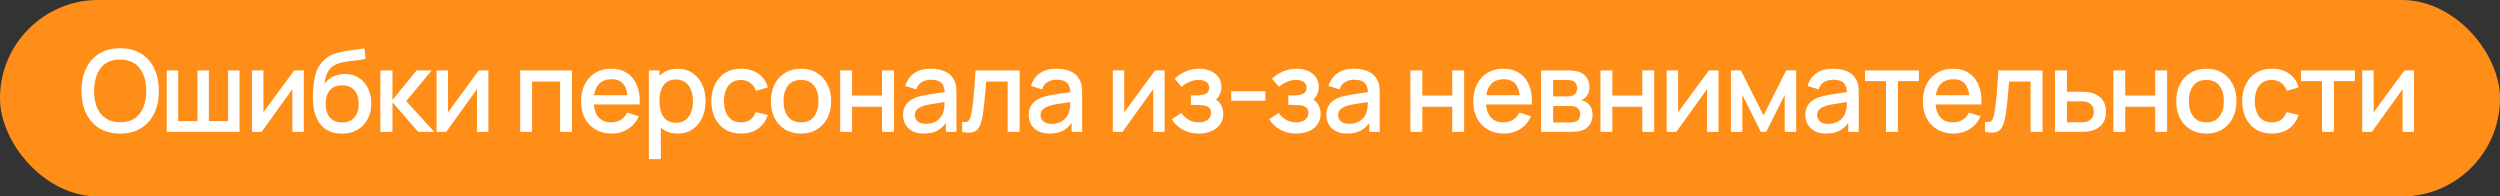 <?xml version="1.0" encoding="UTF-8"?> <svg xmlns="http://www.w3.org/2000/svg" width="967" height="76" viewBox="0 0 967 76" fill="none"><rect x="0" y="0" width="967" height="76" fill="#333333" stroke="none"/> <rect width="967" height="76" rx="38" fill="#FF8E19"></rect> <path d="M46.489 51.66C43.321 51.66 40.623 50.971 38.393 49.592C36.164 48.199 34.455 46.263 33.267 43.784C32.094 41.305 31.507 38.431 31.507 35.16C31.507 31.889 32.094 29.015 33.267 26.536C34.455 24.057 36.164 22.129 38.393 20.75C40.623 19.357 43.321 18.66 46.489 18.66C49.643 18.66 52.334 19.357 54.563 20.75C56.807 22.129 58.516 24.057 59.689 26.536C60.863 29.015 61.449 31.889 61.449 35.16C61.449 38.431 60.863 41.305 59.689 43.784C58.516 46.263 56.807 48.199 54.563 49.592C52.334 50.971 49.643 51.66 46.489 51.66ZM46.489 47.282C48.733 47.311 50.596 46.82 52.077 45.808C53.573 44.781 54.695 43.359 55.443 41.54C56.191 39.707 56.565 37.58 56.565 35.16C56.565 32.74 56.191 30.628 55.443 28.824C54.695 27.005 53.573 25.59 52.077 24.578C50.596 23.566 48.733 23.053 46.489 23.038C44.245 23.009 42.375 23.5 40.879 24.512C39.398 25.524 38.283 26.947 37.535 28.78C36.787 30.613 36.406 32.74 36.391 35.16C36.377 37.58 36.743 39.699 37.491 41.518C38.239 43.322 39.361 44.73 40.857 45.742C42.368 46.754 44.245 47.267 46.489 47.282ZM64.496 51V27.24H68.918V46.864H76.376V27.24H80.798V46.864H88.234V27.24H92.656V51H64.496ZM117.507 27.24V51H113.085V34.478L101.205 51H97.465V27.24H101.887V43.432L113.789 27.24H117.507ZM132.103 51.682C129.844 51.667 127.923 51.176 126.339 50.208C124.755 49.24 123.515 47.847 122.621 46.028C121.741 44.195 121.227 41.987 121.081 39.406C121.007 38.159 121.015 36.781 121.103 35.27C121.191 33.745 121.352 32.271 121.587 30.848C121.836 29.425 122.151 28.237 122.533 27.284C122.958 26.228 123.537 25.26 124.271 24.38C125.004 23.485 125.811 22.737 126.691 22.136C127.629 21.491 128.671 20.992 129.815 20.64C130.959 20.273 132.154 19.987 133.401 19.782C134.662 19.577 135.931 19.401 137.207 19.254C138.497 19.093 139.751 18.895 140.969 18.66L141.409 22.774C140.602 22.965 139.649 23.119 138.549 23.236C137.463 23.353 136.334 23.485 135.161 23.632C134.002 23.779 132.895 23.984 131.839 24.248C130.783 24.512 129.866 24.886 129.089 25.37C127.989 26.045 127.145 27.027 126.559 28.318C125.987 29.609 125.642 31.009 125.525 32.52C126.434 31.141 127.593 30.151 129.001 29.55C130.409 28.934 131.868 28.626 133.379 28.626C135.491 28.626 137.309 29.125 138.835 30.122C140.375 31.119 141.555 32.476 142.377 34.192C143.198 35.908 143.609 37.851 143.609 40.022C143.609 42.369 143.125 44.422 142.157 46.182C141.203 47.927 139.861 49.291 138.131 50.274C136.4 51.242 134.391 51.711 132.103 51.682ZM132.345 47.348C134.457 47.348 136.048 46.695 137.119 45.39C138.204 44.085 138.747 42.347 138.747 40.176C138.747 37.947 138.189 36.194 137.075 34.918C135.96 33.642 134.383 33.004 132.345 33.004C130.277 33.004 128.693 33.642 127.593 34.918C126.507 36.194 125.965 37.947 125.965 40.176C125.965 42.435 126.515 44.195 127.615 45.456C128.715 46.717 130.291 47.348 132.345 47.348ZM147.118 51L147.14 27.24H151.804V38.68L161.132 27.24H166.984L157.128 39.12L167.996 51H161.748L151.804 39.56V51H147.118ZM188.914 27.24V51H184.492V34.478L172.612 51H168.872V27.24H173.294V43.432L185.196 27.24H188.914ZM201.209 51V27.24H221.251V51H216.653V31.574H205.807V51H201.209ZM236.617 51.66C234.255 51.66 232.18 51.147 230.391 50.12C228.616 49.079 227.23 47.634 226.233 45.786C225.25 43.923 224.759 41.767 224.759 39.318C224.759 36.722 225.243 34.471 226.211 32.564C227.193 30.657 228.557 29.183 230.303 28.142C232.048 27.101 234.079 26.58 236.397 26.58C238.817 26.58 240.877 27.145 242.579 28.274C244.28 29.389 245.549 30.98 246.385 33.048C247.235 35.116 247.573 37.573 247.397 40.418H242.799V38.746C242.769 35.989 242.241 33.95 241.215 32.63C240.203 31.31 238.655 30.65 236.573 30.65C234.27 30.65 232.539 31.376 231.381 32.828C230.222 34.28 229.643 36.377 229.643 39.12C229.643 41.731 230.222 43.755 231.381 45.192C232.539 46.615 234.211 47.326 236.397 47.326C237.834 47.326 239.073 47.003 240.115 46.358C241.171 45.698 241.992 44.759 242.579 43.542L247.089 44.972C246.165 47.099 244.764 48.749 242.887 49.922C241.009 51.081 238.919 51.66 236.617 51.66ZM228.147 40.418V36.832H245.109V40.418H228.147ZM262.166 51.66C259.893 51.66 257.986 51.11 256.446 50.01C254.906 48.895 253.74 47.392 252.948 45.5C252.156 43.608 251.76 41.474 251.76 39.098C251.76 36.722 252.149 34.588 252.926 32.696C253.718 30.804 254.877 29.315 256.402 28.23C257.942 27.13 259.834 26.58 262.078 26.58C264.308 26.58 266.229 27.13 267.842 28.23C269.47 29.315 270.724 30.804 271.604 32.696C272.484 34.573 272.924 36.707 272.924 39.098C272.924 41.474 272.484 43.615 271.604 45.522C270.739 47.414 269.5 48.91 267.886 50.01C266.288 51.11 264.381 51.66 262.166 51.66ZM250.99 61.56V27.24H255.082V44.334H255.61V61.56H250.99ZM261.528 47.502C262.995 47.502 264.205 47.128 265.158 46.38C266.126 45.632 266.845 44.627 267.314 43.366C267.798 42.09 268.04 40.667 268.04 39.098C268.04 37.543 267.798 36.135 267.314 34.874C266.845 33.613 266.119 32.608 265.136 31.86C264.154 31.112 262.9 30.738 261.374 30.738C259.937 30.738 258.749 31.09 257.81 31.794C256.886 32.498 256.197 33.481 255.742 34.742C255.302 36.003 255.082 37.455 255.082 39.098C255.082 40.741 255.302 42.193 255.742 43.454C256.182 44.715 256.879 45.705 257.832 46.424C258.786 47.143 260.018 47.502 261.528 47.502ZM286.626 51.66C284.191 51.66 282.123 51.117 280.422 50.032C278.721 48.947 277.415 47.458 276.506 45.566C275.611 43.674 275.157 41.525 275.142 39.12C275.157 36.671 275.626 34.507 276.55 32.63C277.474 30.738 278.794 29.257 280.51 28.186C282.226 27.115 284.287 26.58 286.692 26.58C289.288 26.58 291.503 27.225 293.336 28.516C295.184 29.807 296.401 31.574 296.988 33.818L292.412 35.138C291.957 33.803 291.209 32.769 290.168 32.036C289.141 31.288 287.961 30.914 286.626 30.914C285.115 30.914 283.876 31.273 282.908 31.992C281.94 32.696 281.221 33.664 280.752 34.896C280.283 36.128 280.041 37.536 280.026 39.12C280.041 41.569 280.598 43.549 281.698 45.06C282.813 46.571 284.455 47.326 286.626 47.326C288.107 47.326 289.303 46.989 290.212 46.314C291.136 45.625 291.84 44.642 292.324 43.366L296.988 44.466C296.211 46.783 294.927 48.565 293.138 49.812C291.349 51.044 289.178 51.66 286.626 51.66ZM309.823 51.66C307.447 51.66 305.387 51.125 303.641 50.054C301.896 48.983 300.547 47.509 299.593 45.632C298.655 43.74 298.185 41.562 298.185 39.098C298.185 36.619 298.669 34.441 299.637 32.564C300.605 30.672 301.962 29.205 303.707 28.164C305.453 27.108 307.491 26.58 309.823 26.58C312.199 26.58 314.26 27.115 316.005 28.186C317.751 29.257 319.1 30.731 320.053 32.608C321.007 34.485 321.483 36.649 321.483 39.098C321.483 41.577 320.999 43.762 320.031 45.654C319.078 47.531 317.729 49.005 315.983 50.076C314.238 51.132 312.185 51.66 309.823 51.66ZM309.823 47.326C312.097 47.326 313.791 46.563 314.905 45.038C316.035 43.498 316.599 41.518 316.599 39.098C316.599 36.619 316.027 34.639 314.883 33.158C313.754 31.662 312.067 30.914 309.823 30.914C308.283 30.914 307.015 31.266 306.017 31.97C305.02 32.659 304.279 33.62 303.795 34.852C303.311 36.069 303.069 37.485 303.069 39.098C303.069 41.591 303.641 43.586 304.785 45.082C305.929 46.578 307.609 47.326 309.823 47.326ZM324.976 51V27.24H329.574V36.942H341.168V27.24H345.766V51H341.168V41.276H329.574V51H324.976ZM357.329 51.66C355.569 51.66 354.095 51.337 352.907 50.692C351.719 50.032 350.817 49.167 350.201 48.096C349.6 47.011 349.299 45.823 349.299 44.532C349.299 43.329 349.512 42.273 349.937 41.364C350.362 40.455 350.993 39.685 351.829 39.054C352.665 38.409 353.692 37.888 354.909 37.492C355.965 37.184 357.16 36.913 358.495 36.678C359.83 36.443 361.23 36.223 362.697 36.018C364.178 35.813 365.645 35.607 367.097 35.402L365.425 36.326C365.454 34.463 365.058 33.085 364.237 32.19C363.43 31.281 362.037 30.826 360.057 30.826C358.81 30.826 357.666 31.119 356.625 31.706C355.584 32.278 354.858 33.231 354.447 34.566L350.157 33.246C350.744 31.207 351.858 29.587 353.501 28.384C355.158 27.181 357.358 26.58 360.101 26.58C362.228 26.58 364.076 26.947 365.645 27.68C367.229 28.399 368.388 29.543 369.121 31.112C369.502 31.889 369.737 32.711 369.825 33.576C369.913 34.441 369.957 35.373 369.957 36.37V51H365.887V45.566L366.679 46.27C365.696 48.089 364.442 49.445 362.917 50.34C361.406 51.22 359.544 51.66 357.329 51.66ZM358.143 47.898C359.448 47.898 360.57 47.671 361.509 47.216C362.448 46.747 363.203 46.153 363.775 45.434C364.347 44.715 364.721 43.967 364.897 43.19C365.146 42.486 365.286 41.694 365.315 40.814C365.359 39.934 365.381 39.23 365.381 38.702L366.877 39.252C365.425 39.472 364.105 39.67 362.917 39.846C361.729 40.022 360.651 40.198 359.683 40.374C358.73 40.535 357.879 40.733 357.131 40.968C356.5 41.188 355.936 41.452 355.437 41.76C354.953 42.068 354.564 42.442 354.271 42.882C353.992 43.322 353.853 43.857 353.853 44.488C353.853 45.104 354.007 45.676 354.315 46.204C354.623 46.717 355.092 47.128 355.723 47.436C356.354 47.744 357.16 47.898 358.143 47.898ZM372.15 51V47.106C373.03 47.267 373.697 47.245 374.152 47.04C374.621 46.82 374.966 46.424 375.186 45.852C375.421 45.28 375.619 44.539 375.78 43.63C376.029 42.295 376.242 40.777 376.418 39.076C376.609 37.36 376.777 35.505 376.924 33.51C377.071 31.515 377.203 29.425 377.32 27.24H394.392V51H389.772V31.574H381.456C381.368 32.733 381.265 33.965 381.148 35.27C381.045 36.561 380.928 37.844 380.796 39.12C380.664 40.396 380.525 41.591 380.378 42.706C380.231 43.821 380.077 44.774 379.916 45.566C379.623 47.15 379.19 48.411 378.618 49.35C378.061 50.274 377.269 50.868 376.242 51.132C375.215 51.411 373.851 51.367 372.15 51ZM405.951 51.66C404.191 51.66 402.717 51.337 401.529 50.692C400.341 50.032 399.439 49.167 398.823 48.096C398.222 47.011 397.921 45.823 397.921 44.532C397.921 43.329 398.134 42.273 398.559 41.364C398.984 40.455 399.615 39.685 400.451 39.054C401.287 38.409 402.314 37.888 403.531 37.492C404.587 37.184 405.782 36.913 407.117 36.678C408.452 36.443 409.852 36.223 411.319 36.018C412.8 35.813 414.267 35.607 415.719 35.402L414.047 36.326C414.076 34.463 413.68 33.085 412.859 32.19C412.052 31.281 410.659 30.826 408.679 30.826C407.432 30.826 406.288 31.119 405.247 31.706C404.206 32.278 403.48 33.231 403.069 34.566L398.779 33.246C399.366 31.207 400.48 29.587 402.123 28.384C403.78 27.181 405.98 26.58 408.723 26.58C410.85 26.58 412.698 26.947 414.267 27.68C415.851 28.399 417.01 29.543 417.743 31.112C418.124 31.889 418.359 32.711 418.447 33.576C418.535 34.441 418.579 35.373 418.579 36.37V51H414.509V45.566L415.301 46.27C414.318 48.089 413.064 49.445 411.539 50.34C410.028 51.22 408.166 51.66 405.951 51.66ZM406.765 47.898C408.07 47.898 409.192 47.671 410.131 47.216C411.07 46.747 411.825 46.153 412.397 45.434C412.969 44.715 413.343 43.967 413.519 43.19C413.768 42.486 413.908 41.694 413.937 40.814C413.981 39.934 414.003 39.23 414.003 38.702L415.499 39.252C414.047 39.472 412.727 39.67 411.539 39.846C410.351 40.022 409.273 40.198 408.305 40.374C407.352 40.535 406.501 40.733 405.753 40.968C405.122 41.188 404.558 41.452 404.059 41.76C403.575 42.068 403.186 42.442 402.893 42.882C402.614 43.322 402.475 43.857 402.475 44.488C402.475 45.104 402.629 45.676 402.937 46.204C403.245 46.717 403.714 47.128 404.345 47.436C404.976 47.744 405.782 47.898 406.765 47.898ZM450.48 27.24V51H446.058V34.478L434.178 51H430.438V27.24H434.86V43.432L446.762 27.24H450.48ZM463.778 51.66C461.476 51.66 459.408 51.169 457.574 50.186C455.756 49.203 454.318 47.847 453.262 46.116L456.914 43.718C457.765 44.862 458.748 45.749 459.862 46.38C460.992 47.011 462.26 47.326 463.668 47.326C465.135 47.326 466.294 46.996 467.144 46.336C468.01 45.661 468.442 44.759 468.442 43.63C468.442 42.735 468.193 42.075 467.694 41.65C467.21 41.21 466.536 40.924 465.67 40.792C464.82 40.66 463.852 40.594 462.766 40.594H460.654V36.898H462.766C464.204 36.898 465.384 36.7 466.308 36.304C467.247 35.893 467.716 35.123 467.716 33.994C467.716 32.894 467.313 32.102 466.506 31.618C465.714 31.134 464.768 30.892 463.668 30.892C462.436 30.892 461.241 31.156 460.082 31.684C458.924 32.197 457.912 32.835 457.046 33.598L454.362 30.452C455.624 29.235 457.061 28.289 458.674 27.614C460.302 26.925 462.048 26.58 463.91 26.58C465.436 26.58 466.844 26.851 468.134 27.394C469.44 27.922 470.481 28.707 471.258 29.748C472.05 30.789 472.446 32.073 472.446 33.598C472.446 34.786 472.182 35.871 471.654 36.854C471.126 37.837 470.32 38.731 469.234 39.538L469.102 37.976C469.997 38.255 470.745 38.702 471.346 39.318C471.948 39.934 472.395 40.66 472.688 41.496C472.996 42.317 473.15 43.19 473.15 44.114C473.15 45.713 472.725 47.077 471.874 48.206C471.038 49.335 469.909 50.193 468.486 50.78C467.064 51.367 465.494 51.66 463.778 51.66ZM476.236 38.966V35.27H489.436V38.966H476.236ZM501.443 51.66C499.14 51.66 497.072 51.169 495.239 50.186C493.42 49.203 491.983 47.847 490.927 46.116L494.579 43.718C495.43 44.862 496.412 45.749 497.527 46.38C498.656 47.011 499.925 47.326 501.333 47.326C502.8 47.326 503.958 46.996 504.809 46.336C505.674 45.661 506.107 44.759 506.107 43.63C506.107 42.735 505.858 42.075 505.359 41.65C504.875 41.21 504.2 40.924 503.335 40.792C502.484 40.66 501.516 40.594 500.431 40.594H498.319V36.898H500.431C501.868 36.898 503.049 36.7 503.973 36.304C504.912 35.893 505.381 35.123 505.381 33.994C505.381 32.894 504.978 32.102 504.171 31.618C503.379 31.134 502.433 30.892 501.333 30.892C500.101 30.892 498.906 31.156 497.747 31.684C496.588 32.197 495.576 32.835 494.711 33.598L492.027 30.452C493.288 29.235 494.726 28.289 496.339 27.614C497.967 26.925 499.712 26.58 501.575 26.58C503.1 26.58 504.508 26.851 505.799 27.394C507.104 27.922 508.146 28.707 508.923 29.748C509.715 30.789 510.111 32.073 510.111 33.598C510.111 34.786 509.847 35.871 509.319 36.854C508.791 37.837 507.984 38.731 506.899 39.538L506.767 37.976C507.662 38.255 508.41 38.702 509.011 39.318C509.612 39.934 510.06 40.66 510.353 41.496C510.661 42.317 510.815 43.19 510.815 44.114C510.815 45.713 510.39 47.077 509.539 48.206C508.703 49.335 507.574 50.193 506.151 50.78C504.728 51.367 503.159 51.66 501.443 51.66ZM521.05 51.66C519.29 51.66 517.816 51.337 516.628 50.692C515.44 50.032 514.538 49.167 513.922 48.096C513.321 47.011 513.02 45.823 513.02 44.532C513.02 43.329 513.233 42.273 513.658 41.364C514.084 40.455 514.714 39.685 515.55 39.054C516.386 38.409 517.413 37.888 518.63 37.492C519.686 37.184 520.882 36.913 522.216 36.678C523.551 36.443 524.952 36.223 526.418 36.018C527.9 35.813 529.366 35.607 530.818 35.402L529.146 36.326C529.176 34.463 528.78 33.085 527.958 32.19C527.152 31.281 525.758 30.826 523.778 30.826C522.532 30.826 521.388 31.119 520.346 31.706C519.305 32.278 518.579 33.231 518.168 34.566L513.878 33.246C514.465 31.207 515.58 29.587 517.222 28.384C518.88 27.181 521.08 26.58 523.822 26.58C525.949 26.58 527.797 26.947 529.366 27.68C530.95 28.399 532.109 29.543 532.842 31.112C533.224 31.889 533.458 32.711 533.546 33.576C533.634 34.441 533.678 35.373 533.678 36.37V51H529.608V45.566L530.4 46.27C529.418 48.089 528.164 49.445 526.638 50.34C525.128 51.22 523.265 51.66 521.05 51.66ZM521.864 47.898C523.17 47.898 524.292 47.671 525.23 47.216C526.169 46.747 526.924 46.153 527.496 45.434C528.068 44.715 528.442 43.967 528.618 43.19C528.868 42.486 529.007 41.694 529.036 40.814C529.08 39.934 529.102 39.23 529.102 38.702L530.598 39.252C529.146 39.472 527.826 39.67 526.638 39.846C525.45 40.022 524.372 40.198 523.404 40.374C522.451 40.535 521.6 40.733 520.852 40.968C520.222 41.188 519.657 41.452 519.158 41.76C518.674 42.068 518.286 42.442 517.992 42.882C517.714 43.322 517.574 43.857 517.574 44.488C517.574 45.104 517.728 45.676 518.036 46.204C518.344 46.717 518.814 47.128 519.444 47.436C520.075 47.744 520.882 47.898 521.864 47.898ZM545.538 51V27.24H550.136V36.942H561.73V27.24H566.328V51H561.73V41.276H550.136V51H545.538ZM581.719 51.66C579.358 51.66 577.283 51.147 575.493 50.12C573.719 49.079 572.333 47.634 571.335 45.786C570.353 43.923 569.861 41.767 569.861 39.318C569.861 36.722 570.345 34.471 571.313 32.564C572.296 30.657 573.66 29.183 575.405 28.142C577.151 27.101 579.182 26.58 581.499 26.58C583.919 26.58 585.98 27.145 587.681 28.274C589.383 29.389 590.651 30.98 591.487 33.048C592.338 35.116 592.675 37.573 592.499 40.418H587.901V38.746C587.872 35.989 587.344 33.95 586.317 32.63C585.305 31.31 583.758 30.65 581.675 30.65C579.373 30.65 577.642 31.376 576.483 32.828C575.325 34.28 574.745 36.377 574.745 39.12C574.745 41.731 575.325 43.755 576.483 45.192C577.642 46.615 579.314 47.326 581.499 47.326C582.937 47.326 584.176 47.003 585.217 46.358C586.273 45.698 587.095 44.759 587.681 43.542L592.191 44.972C591.267 47.099 589.867 48.749 587.989 49.922C586.112 51.081 584.022 51.66 581.719 51.66ZM573.249 40.418V36.832H590.211V40.418H573.249ZM596.093 51V27.24H606.543C607.232 27.24 607.922 27.284 608.611 27.372C609.3 27.445 609.909 27.555 610.437 27.702C611.64 28.039 612.666 28.714 613.517 29.726C614.368 30.723 614.793 32.058 614.793 33.73C614.793 34.683 614.646 35.49 614.353 36.15C614.06 36.795 613.656 37.353 613.143 37.822C612.908 38.027 612.659 38.211 612.395 38.372C612.131 38.533 611.867 38.658 611.603 38.746C612.146 38.834 612.681 39.025 613.209 39.318C614.016 39.743 614.676 40.359 615.189 41.166C615.717 41.958 615.981 43.021 615.981 44.356C615.981 45.955 615.592 47.297 614.815 48.382C614.038 49.453 612.938 50.186 611.515 50.582C610.958 50.743 610.327 50.853 609.623 50.912C608.934 50.971 608.244 51 607.555 51H596.093ZM600.757 47.37H607.269C607.577 47.37 607.929 47.341 608.325 47.282C608.721 47.223 609.073 47.143 609.381 47.04C610.041 46.835 610.51 46.461 610.789 45.918C611.082 45.375 611.229 44.796 611.229 44.18C611.229 43.344 611.009 42.677 610.569 42.178C610.129 41.665 609.572 41.335 608.897 41.188C608.604 41.085 608.281 41.027 607.929 41.012C607.577 40.997 607.276 40.99 607.027 40.99H600.757V47.37ZM600.757 37.294H605.905C606.33 37.294 606.763 37.272 607.203 37.228C607.643 37.169 608.024 37.074 608.347 36.942C608.919 36.722 609.344 36.355 609.623 35.842C609.902 35.314 610.041 34.742 610.041 34.126C610.041 33.451 609.887 32.85 609.579 32.322C609.271 31.794 608.809 31.427 608.193 31.222C607.768 31.075 607.276 30.995 606.719 30.98C606.176 30.951 605.832 30.936 605.685 30.936H600.757V37.294ZM619.051 51V27.24H623.649V36.942H635.243V27.24H639.841V51H635.243V41.276H623.649V51H619.051ZM664.714 27.24V51H660.292V34.478L648.412 51H644.672V27.24H649.094V43.432L660.996 27.24H664.714ZM669.52 51V27.24L673.37 27.24L682.148 44.664L690.904 27.24H694.776V51H690.332V36.656L683.182 51H681.092L673.942 36.656V51H669.52ZM706.342 51.66C704.582 51.66 703.108 51.337 701.92 50.692C700.732 50.032 699.83 49.167 699.214 48.096C698.613 47.011 698.312 45.823 698.312 44.532C698.312 43.329 698.525 42.273 698.95 41.364C699.375 40.455 700.006 39.685 700.842 39.054C701.678 38.409 702.705 37.888 703.922 37.492C704.978 37.184 706.173 36.913 707.508 36.678C708.843 36.443 710.243 36.223 711.71 36.018C713.191 35.813 714.658 35.607 716.11 35.402L714.438 36.326C714.467 34.463 714.071 33.085 713.25 32.19C712.443 31.281 711.05 30.826 709.07 30.826C707.823 30.826 706.679 31.119 705.638 31.706C704.597 32.278 703.871 33.231 703.46 34.566L699.17 33.246C699.757 31.207 700.871 29.587 702.514 28.384C704.171 27.181 706.371 26.58 709.114 26.58C711.241 26.58 713.089 26.947 714.658 27.68C716.242 28.399 717.401 29.543 718.134 31.112C718.515 31.889 718.75 32.711 718.838 33.576C718.926 34.441 718.97 35.373 718.97 36.37V51H714.9V45.566L715.692 46.27C714.709 48.089 713.455 49.445 711.93 50.34C710.419 51.22 708.557 51.66 706.342 51.66ZM707.156 47.898C708.461 47.898 709.583 47.671 710.522 47.216C711.461 46.747 712.216 46.153 712.788 45.434C713.36 44.715 713.734 43.967 713.91 43.19C714.159 42.486 714.299 41.694 714.328 40.814C714.372 39.934 714.394 39.23 714.394 38.702L715.89 39.252C714.438 39.472 713.118 39.67 711.93 39.846C710.742 40.022 709.664 40.198 708.696 40.374C707.743 40.535 706.892 40.733 706.144 40.968C705.513 41.188 704.949 41.452 704.45 41.76C703.966 42.068 703.577 42.442 703.284 42.882C703.005 43.322 702.866 43.857 702.866 44.488C702.866 45.104 703.02 45.676 703.328 46.204C703.636 46.717 704.105 47.128 704.736 47.436C705.367 47.744 706.173 47.898 707.156 47.898ZM729.501 51V31.376H721.383V27.24H742.217V31.376H734.099V51H729.501ZM755.612 51.66C753.251 51.66 751.175 51.147 749.386 50.12C747.611 49.079 746.225 47.634 745.228 45.786C744.245 43.923 743.754 41.767 743.754 39.318C743.754 36.722 744.238 34.471 745.206 32.564C746.189 30.657 747.553 29.183 749.298 28.142C751.043 27.101 753.075 26.58 755.392 26.58C757.812 26.58 759.873 27.145 761.574 28.274C763.275 29.389 764.544 30.98 765.38 33.048C766.231 35.116 766.568 37.573 766.392 40.418H761.794V38.746C761.765 35.989 761.237 33.95 760.21 32.63C759.198 31.31 757.651 30.65 755.568 30.65C753.265 30.65 751.535 31.376 750.376 32.828C749.217 34.28 748.638 36.377 748.638 39.12C748.638 41.731 749.217 43.755 750.376 45.192C751.535 46.615 753.207 47.326 755.392 47.326C756.829 47.326 758.069 47.003 759.11 46.358C760.166 45.698 760.987 44.759 761.574 43.542L766.084 44.972C765.16 47.099 763.759 48.749 761.882 49.922C760.005 51.081 757.915 51.66 755.612 51.66ZM747.142 40.418V36.832H764.104V40.418H747.142ZM767.808 51V47.106C768.688 47.267 769.355 47.245 769.81 47.04C770.279 46.82 770.624 46.424 770.844 45.852C771.079 45.28 771.277 44.539 771.438 43.63C771.687 42.295 771.9 40.777 772.076 39.076C772.267 37.36 772.435 35.505 772.582 33.51C772.729 31.515 772.861 29.425 772.978 27.24H790.05V51H785.43V31.574H777.114C777.026 32.733 776.923 33.965 776.806 35.27C776.703 36.561 776.586 37.844 776.454 39.12C776.322 40.396 776.183 41.591 776.036 42.706C775.889 43.821 775.735 44.774 775.574 45.566C775.281 47.15 774.848 48.411 774.276 49.35C773.719 50.274 772.927 50.868 771.9 51.132C770.873 51.411 769.509 51.367 767.808 51ZM794.877 51V27.24H799.497V35.49H804.183C804.858 35.49 805.576 35.505 806.339 35.534C807.116 35.563 807.784 35.637 808.341 35.754C809.617 36.018 810.717 36.458 811.641 37.074C812.58 37.69 813.306 38.511 813.819 39.538C814.332 40.55 814.589 41.797 814.589 43.278C814.589 45.346 814.046 46.996 812.961 48.228C811.89 49.445 810.438 50.267 808.605 50.692C808.018 50.824 807.322 50.912 806.515 50.956C805.723 50.985 804.997 51 804.337 51L794.877 51ZM799.497 47.304H804.601C804.968 47.304 805.386 47.289 805.855 47.26C806.324 47.231 806.757 47.165 807.153 47.062C807.857 46.857 808.488 46.439 809.045 45.808C809.602 45.177 809.881 44.334 809.881 43.278C809.881 42.193 809.602 41.327 809.045 40.682C808.502 40.037 807.813 39.619 806.977 39.428C806.581 39.325 806.178 39.259 805.767 39.23C805.356 39.201 804.968 39.186 804.601 39.186H799.497V47.304ZM817.447 51V27.24H822.045V36.942H833.64V27.24H838.238V51H833.64V41.276H822.045V51H817.447ZM853.409 51.66C851.033 51.66 848.972 51.125 847.227 50.054C845.482 48.983 844.132 47.509 843.179 45.632C842.24 43.74 841.771 41.562 841.771 39.098C841.771 36.619 842.255 34.441 843.223 32.564C844.191 30.672 845.548 29.205 847.293 28.164C849.038 27.108 851.077 26.58 853.409 26.58C855.785 26.58 857.846 27.115 859.591 28.186C861.336 29.257 862.686 30.731 863.639 32.608C864.592 34.485 865.069 36.649 865.069 39.098C865.069 41.577 864.585 43.762 863.617 45.654C862.664 47.531 861.314 49.005 859.569 50.076C857.824 51.132 855.77 51.66 853.409 51.66ZM853.409 47.326C855.682 47.326 857.376 46.563 858.491 45.038C859.62 43.498 860.185 41.518 860.185 39.098C860.185 36.619 859.613 34.639 858.469 33.158C857.34 31.662 855.653 30.914 853.409 30.914C851.869 30.914 850.6 31.266 849.603 31.97C848.606 32.659 847.865 33.62 847.381 34.852C846.897 36.069 846.655 37.485 846.655 39.098C846.655 41.591 847.227 43.586 848.371 45.082C849.515 46.578 851.194 47.326 853.409 47.326ZM878.747 51.66C876.313 51.66 874.245 51.117 872.543 50.032C870.842 48.947 869.537 47.458 868.627 45.566C867.733 43.674 867.278 41.525 867.263 39.12C867.278 36.671 867.747 34.507 868.671 32.63C869.595 30.738 870.915 29.257 872.631 28.186C874.347 27.115 876.408 26.58 878.813 26.58C881.409 26.58 883.624 27.225 885.457 28.516C887.305 29.807 888.523 31.574 889.109 33.818L884.533 35.138C884.079 33.803 883.331 32.769 882.289 32.036C881.263 31.288 880.082 30.914 878.747 30.914C877.237 30.914 875.997 31.273 875.029 31.992C874.061 32.696 873.343 33.664 872.873 34.896C872.404 36.128 872.162 37.536 872.147 39.12C872.162 41.569 872.719 43.549 873.819 45.06C874.934 46.571 876.577 47.326 878.747 47.326C880.229 47.326 881.424 46.989 882.333 46.314C883.257 45.625 883.961 44.642 884.445 43.366L889.109 44.466C888.332 46.783 887.049 48.565 885.259 49.812C883.47 51.044 881.299 51.66 878.747 51.66ZM898.151 51V31.376H890.033V27.24H910.867V31.376H902.749V51H898.151ZM933.745 27.24V51H929.323V34.478L917.443 51H913.703V27.24H918.125V43.432L930.027 27.24H933.745Z" fill="white"></path> </svg> 